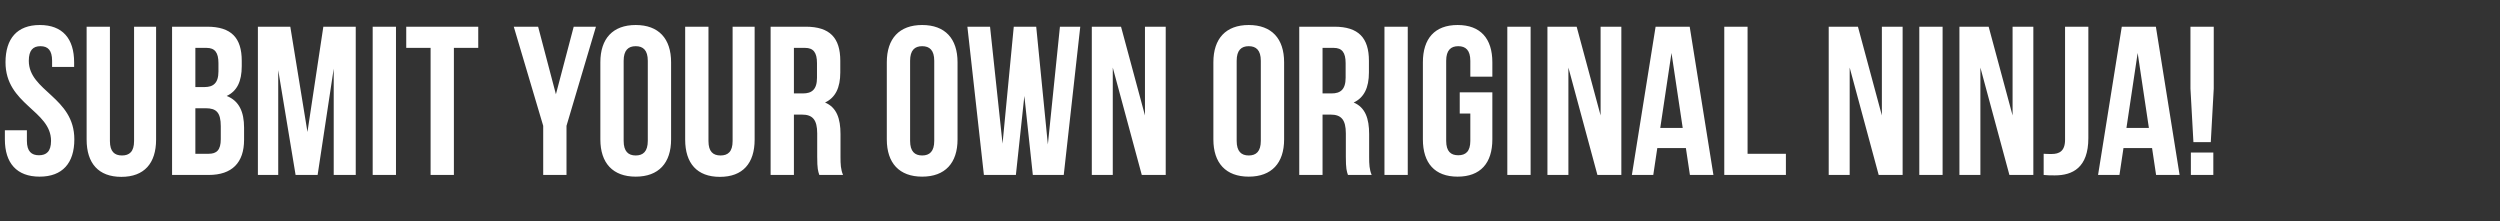 <svg width="543" height="48" viewBox="0 0 543 48" fill="none" xmlns="http://www.w3.org/2000/svg">
<rect x="0" y="0" width="543" height="48" fill="#333333" stroke="none"/>
<path d="M1.196 13.528C1.196 8.376 3.726 5.432 8.648 5.432C13.57 5.432 16.1 8.376 16.1 13.528V14.54H11.316V13.206C11.316 10.906 10.396 10.032 8.786 10.032C7.176 10.032 6.256 10.906 6.256 13.206C6.256 19.83 16.146 21.072 16.146 30.272C16.146 35.424 13.57 38.368 8.602 38.368C3.634 38.368 1.058 35.424 1.058 30.272V28.294H5.842V30.594C5.842 32.894 6.854 33.722 8.464 33.722C10.074 33.722 11.086 32.894 11.086 30.594C11.086 23.97 1.196 22.728 1.196 13.528ZM18.815 5.8H23.875V30.64C23.875 32.94 24.887 33.768 26.497 33.768C28.107 33.768 29.119 32.94 29.119 30.64V5.8H33.903V30.318C33.903 35.47 31.327 38.414 26.359 38.414C21.391 38.414 18.815 35.47 18.815 30.318V5.8ZM45.009 5.8C50.253 5.8 52.507 8.238 52.507 13.206V14.356C52.507 17.668 51.495 19.784 49.241 20.842C51.955 21.9 53.013 24.338 53.013 27.742V30.364C53.013 35.332 50.391 38 45.331 38H37.373V5.8H45.009ZM44.687 23.51H42.433V33.4H45.331C47.033 33.4 47.953 32.618 47.953 30.226V27.42C47.953 24.43 46.987 23.51 44.687 23.51ZM44.871 10.4H42.433V18.91H44.411C46.297 18.91 47.447 18.082 47.447 15.506V13.712C47.447 11.412 46.665 10.4 44.871 10.4ZM63.053 5.8L66.779 28.662L70.229 5.8H77.267V38H72.483V14.908L68.987 38H64.203L60.431 15.23V38H56.015V5.8H63.053ZM80.947 38V5.8H86.007V38H80.947ZM88.235 10.4V5.8H103.875V10.4H98.585V38H93.525V10.4H88.235ZM117.984 38V27.328L111.59 5.8H116.88L120.744 20.474L124.608 5.8H129.438L123.044 27.328V38H117.984ZM135.457 13.206V30.594C135.457 32.894 136.469 33.768 138.079 33.768C139.689 33.768 140.701 32.894 140.701 30.594V13.206C140.701 10.906 139.689 10.032 138.079 10.032C136.469 10.032 135.457 10.906 135.457 13.206ZM130.397 30.272V13.528C130.397 8.376 133.111 5.432 138.079 5.432C143.047 5.432 145.761 8.376 145.761 13.528V30.272C145.761 35.424 143.047 38.368 138.079 38.368C133.111 38.368 130.397 35.424 130.397 30.272ZM148.819 5.8H153.879V30.64C153.879 32.94 154.891 33.768 156.501 33.768C158.111 33.768 159.123 32.94 159.123 30.64V5.8H163.907V30.318C163.907 35.47 161.331 38.414 156.363 38.414C151.395 38.414 148.819 35.47 148.819 30.318V5.8ZM183.109 38H177.957C177.681 37.172 177.497 36.666 177.497 34.044V28.984C177.497 25.994 176.485 24.89 174.185 24.89H172.437V38H167.377V5.8H175.013C180.257 5.8 182.511 8.238 182.511 13.206V15.736C182.511 19.048 181.453 21.21 179.199 22.268C181.729 23.326 182.557 25.764 182.557 29.122V34.09C182.557 35.654 182.603 36.804 183.109 38ZM174.875 10.4H172.437V20.29H174.415C176.301 20.29 177.451 19.462 177.451 16.886V13.712C177.451 11.412 176.669 10.4 174.875 10.4ZM197.674 13.206V30.594C197.674 32.894 198.686 33.768 200.296 33.768C201.906 33.768 202.918 32.894 202.918 30.594V13.206C202.918 10.906 201.906 10.032 200.296 10.032C198.686 10.032 197.674 10.906 197.674 13.206ZM192.614 30.272V13.528C192.614 8.376 195.328 5.432 200.296 5.432C205.264 5.432 207.978 8.376 207.978 13.528V30.272C207.978 35.424 205.264 38.368 200.296 38.368C195.328 38.368 192.614 35.424 192.614 30.272ZM224.33 38L222.49 20.842L220.65 38H213.704L210.116 5.8H215.038L217.752 31.192L220.19 5.8H225.066L227.596 31.376L230.218 5.8H234.634L231.046 38H224.33ZM247.996 38L241.694 14.678V38H237.14V5.8H243.488L248.686 25.074V5.8H253.194V38H247.996ZM268.605 13.206V30.594C268.605 32.894 269.617 33.768 271.227 33.768C272.837 33.768 273.849 32.894 273.849 30.594V13.206C273.849 10.906 272.837 10.032 271.227 10.032C269.617 10.032 268.605 10.906 268.605 13.206ZM263.545 30.272V13.528C263.545 8.376 266.259 5.432 271.227 5.432C276.195 5.432 278.909 8.376 278.909 13.528V30.272C278.909 35.424 276.195 38.368 271.227 38.368C266.259 38.368 263.545 35.424 263.545 30.272ZM297.929 38H292.777C292.501 37.172 292.317 36.666 292.317 34.044V28.984C292.317 25.994 291.305 24.89 289.005 24.89H287.257V38H282.197V5.8H289.833C295.077 5.8 297.331 8.238 297.331 13.206V15.736C297.331 19.048 296.273 21.21 294.019 22.268C296.549 23.326 297.377 25.764 297.377 29.122V34.09C297.377 35.654 297.423 36.804 297.929 38ZM289.695 10.4H287.257V20.29H289.235C291.121 20.29 292.271 19.462 292.271 16.886V13.712C292.271 11.412 291.489 10.4 289.695 10.4ZM300.705 38V5.8H305.765V38H300.705ZM317.055 24.66V20.06H324.139V30.272C324.139 35.424 321.563 38.368 316.595 38.368C311.627 38.368 309.051 35.424 309.051 30.272V13.528C309.051 8.376 311.627 5.432 316.595 5.432C321.563 5.432 324.139 8.376 324.139 13.528V16.656H319.355V13.206C319.355 10.906 318.343 10.032 316.733 10.032C315.123 10.032 314.111 10.906 314.111 13.206V30.594C314.111 32.894 315.123 33.722 316.733 33.722C318.343 33.722 319.355 32.894 319.355 30.594V24.66H317.055ZM327.389 38V5.8H332.449V38H327.389ZM346.959 38L340.657 14.678V38H336.103V5.8H342.451L347.649 25.074V5.8H352.157V38H346.959ZM367.003 5.8L372.155 38H367.049L366.175 32.158H359.965L359.091 38H354.445L359.597 5.8H367.003ZM363.047 11.504L360.609 27.788H365.485L363.047 11.504ZM374.512 38V5.8H379.572V33.4H387.898V38H374.512ZM408.052 38L401.75 14.678V38H397.196V5.8H403.544L408.742 25.074V5.8H413.25V38H408.052ZM416.873 38V5.8H421.933V38H416.873ZM436.443 38L430.141 14.678V38H425.587V5.8H431.935L437.133 25.074V5.8H441.641V38H436.443ZM443.884 38V33.4C444.436 33.446 445.08 33.446 445.632 33.446C447.242 33.446 448.53 32.848 448.53 30.364V5.8H453.59V29.996C453.59 36.436 450.14 38.092 446.322 38.092C445.402 38.092 444.712 38.092 443.884 38ZM468.257 5.8L473.409 38H468.303L467.429 32.158H461.219L460.345 38H455.699L460.851 5.8H468.257ZM464.301 11.504L461.863 27.788H466.739L464.301 11.504ZM480.182 30.87H476.41L475.766 19.232V5.8H480.826V19.232L480.182 30.87ZM475.858 33.124H480.734V38H475.858V33.124Z" fill="white"/>
</svg>
